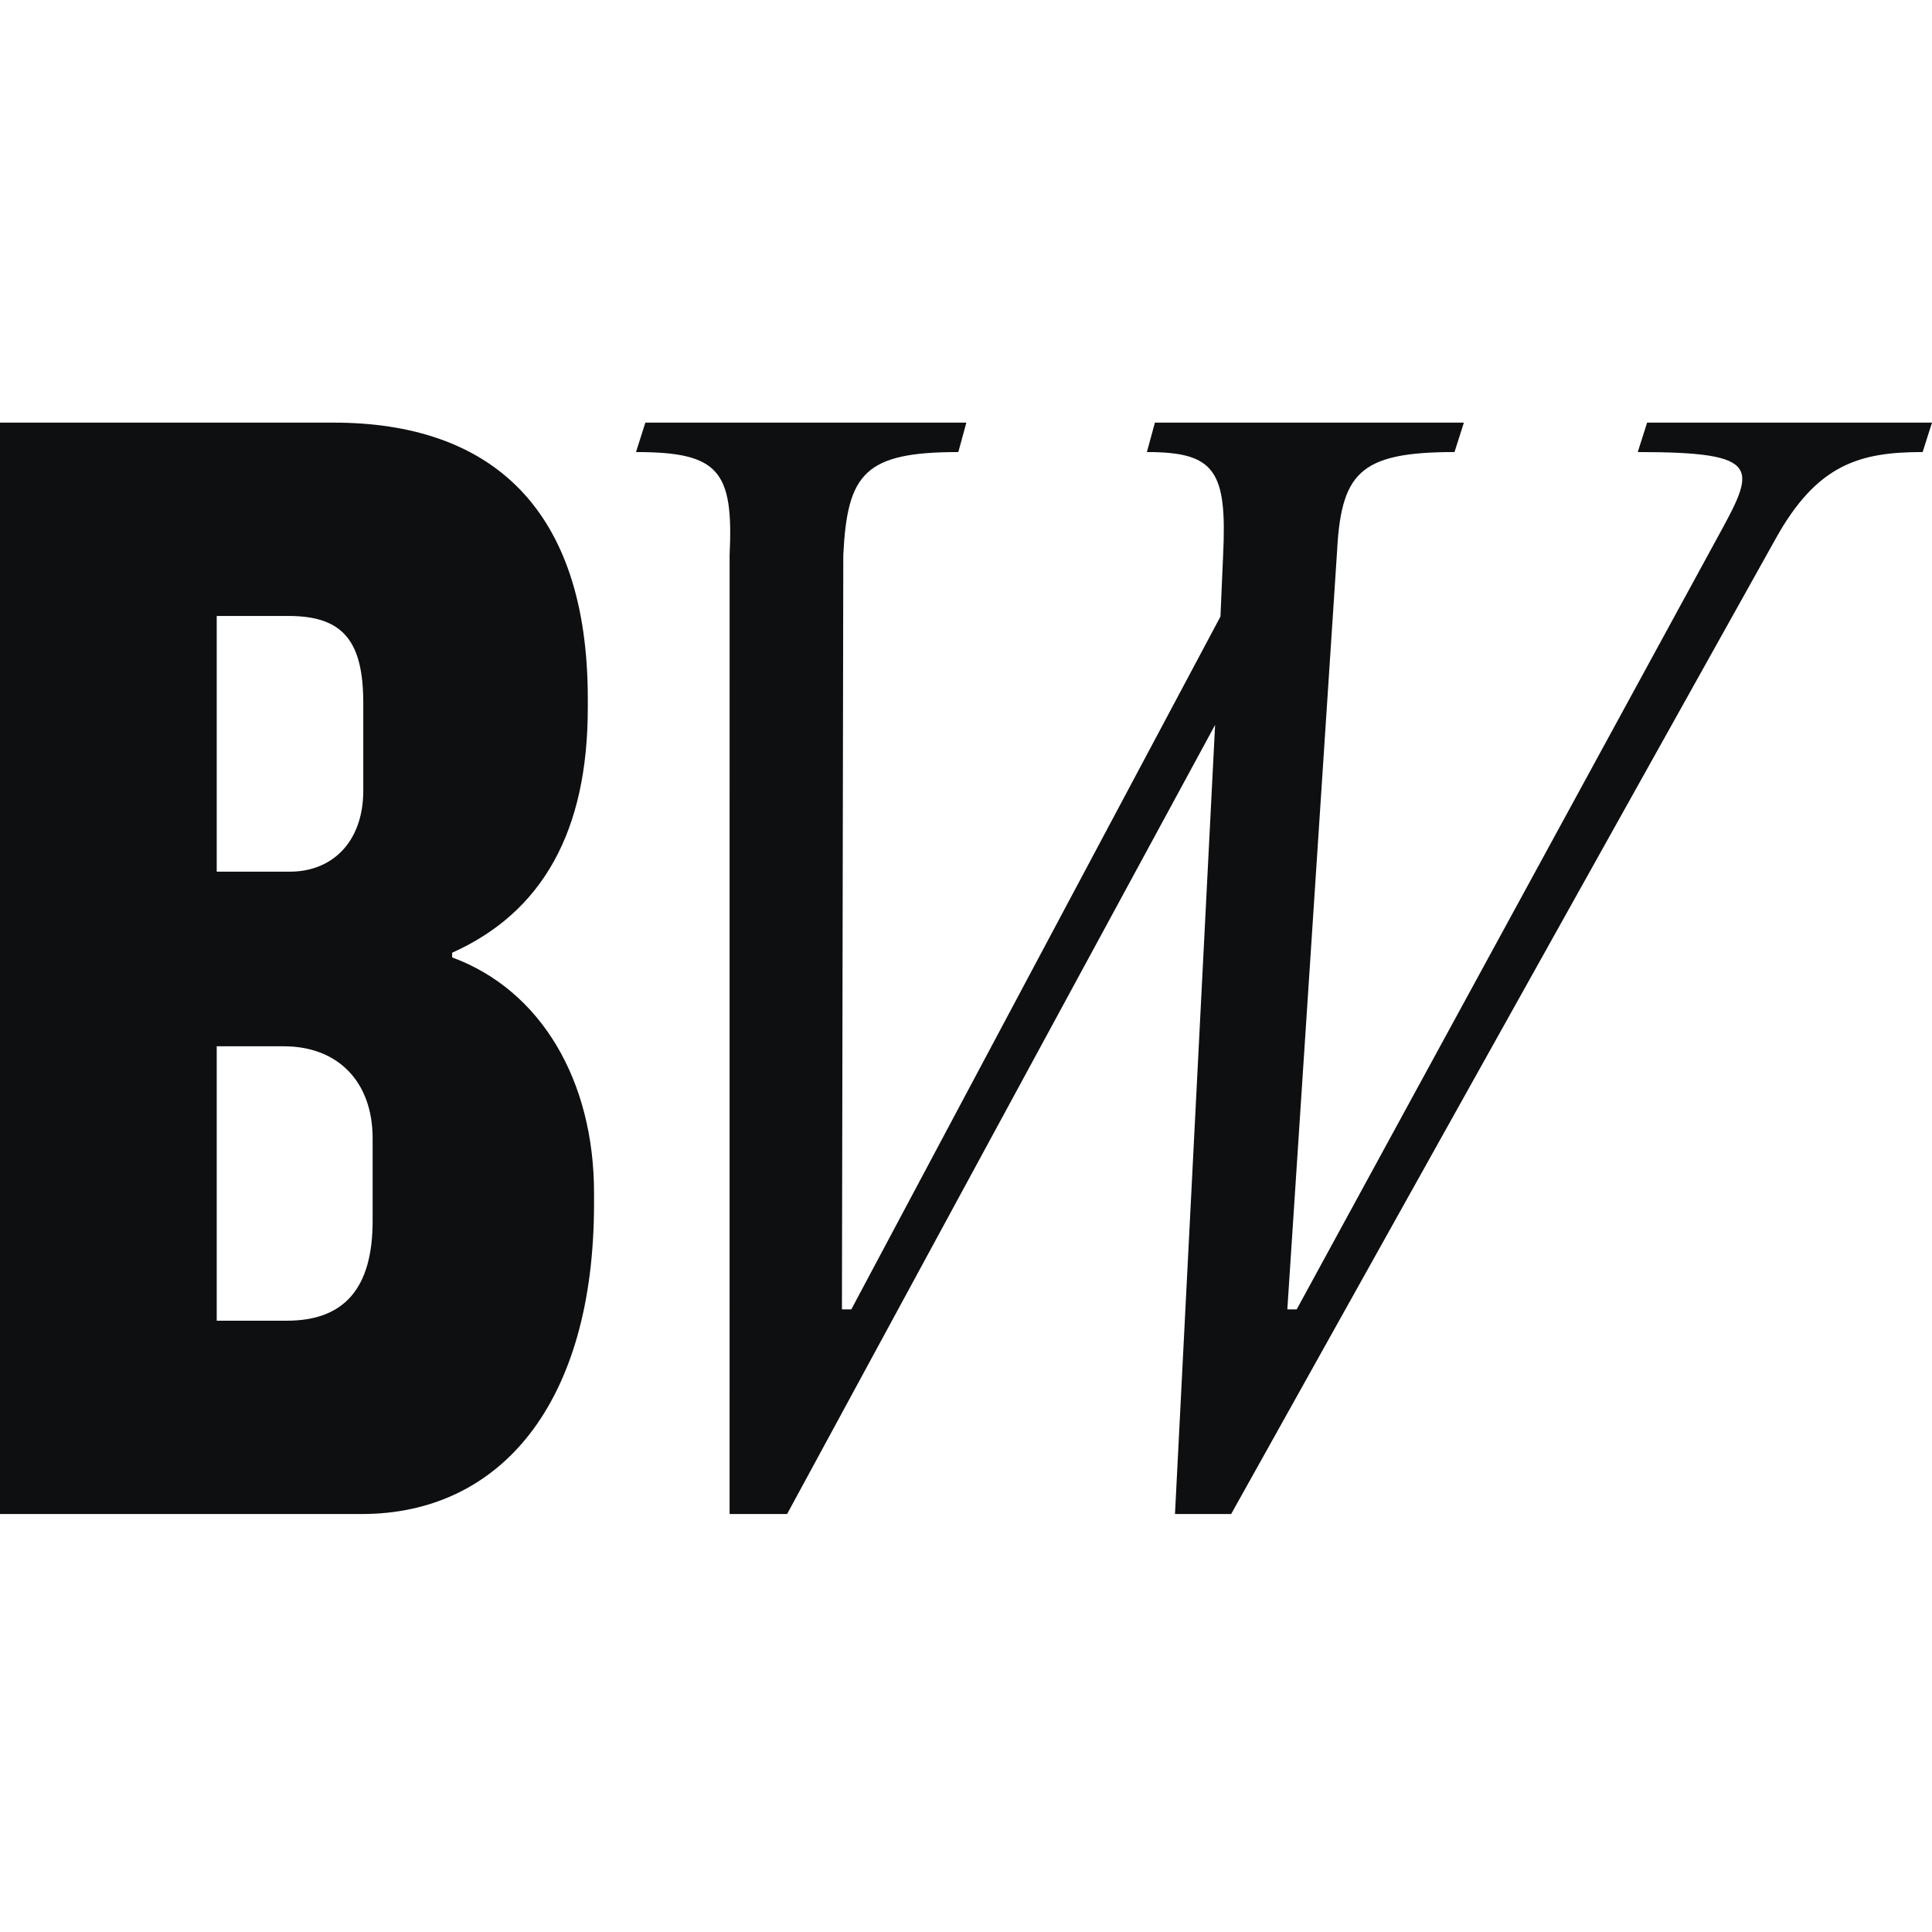 <svg width="256" height="256" viewBox="0 0 256 256" fill="none" xmlns="http://www.w3.org/2000/svg">
<path d="M47.93 200.616H0V56H44.211C64.871 56 77.886 67.156 77.886 92.567V93.807C77.886 110.128 71.895 120.871 59.913 126.242V126.862C71.688 131.201 78.713 143.183 78.713 158.058V159.504C78.713 185.948 66.317 200.616 47.93 200.616ZM28.717 138.638V174.999H38.014C45.657 174.999 49.376 170.66 49.376 161.777V150.827C49.376 143.39 44.831 138.638 37.6 138.638H28.717ZM28.717 81.618V115.499H38.427C44.005 115.499 48.137 111.574 48.137 104.756V93.187C48.137 84.923 45.451 81.618 38.22 81.618H28.717Z" fill="#0E0F11"/>
<path d="M256 56L254.76 59.899C246.43 59.899 240.759 61.494 235.265 71.419L163.134 200.616H155.691L161.007 96.053L104.295 200.616H96.674L96.677 73.545C97.209 62.38 95.26 59.899 84.272 59.899L85.512 56H128.046L126.983 59.899C114.577 59.899 112.273 62.735 111.741 73.545L111.561 173.501H112.802L161.716 81.698L162.071 73.546C162.602 62.38 161.007 59.899 151.969 59.899L153.032 56H193.971L192.731 59.899C179.971 59.899 177.667 62.735 177.135 73.546L170.578 173.501H171.818L227.467 71.419C232.607 62.026 233.847 59.899 217.011 59.899L218.251 56H256Z" fill="#0E0F11"/>
</svg>
